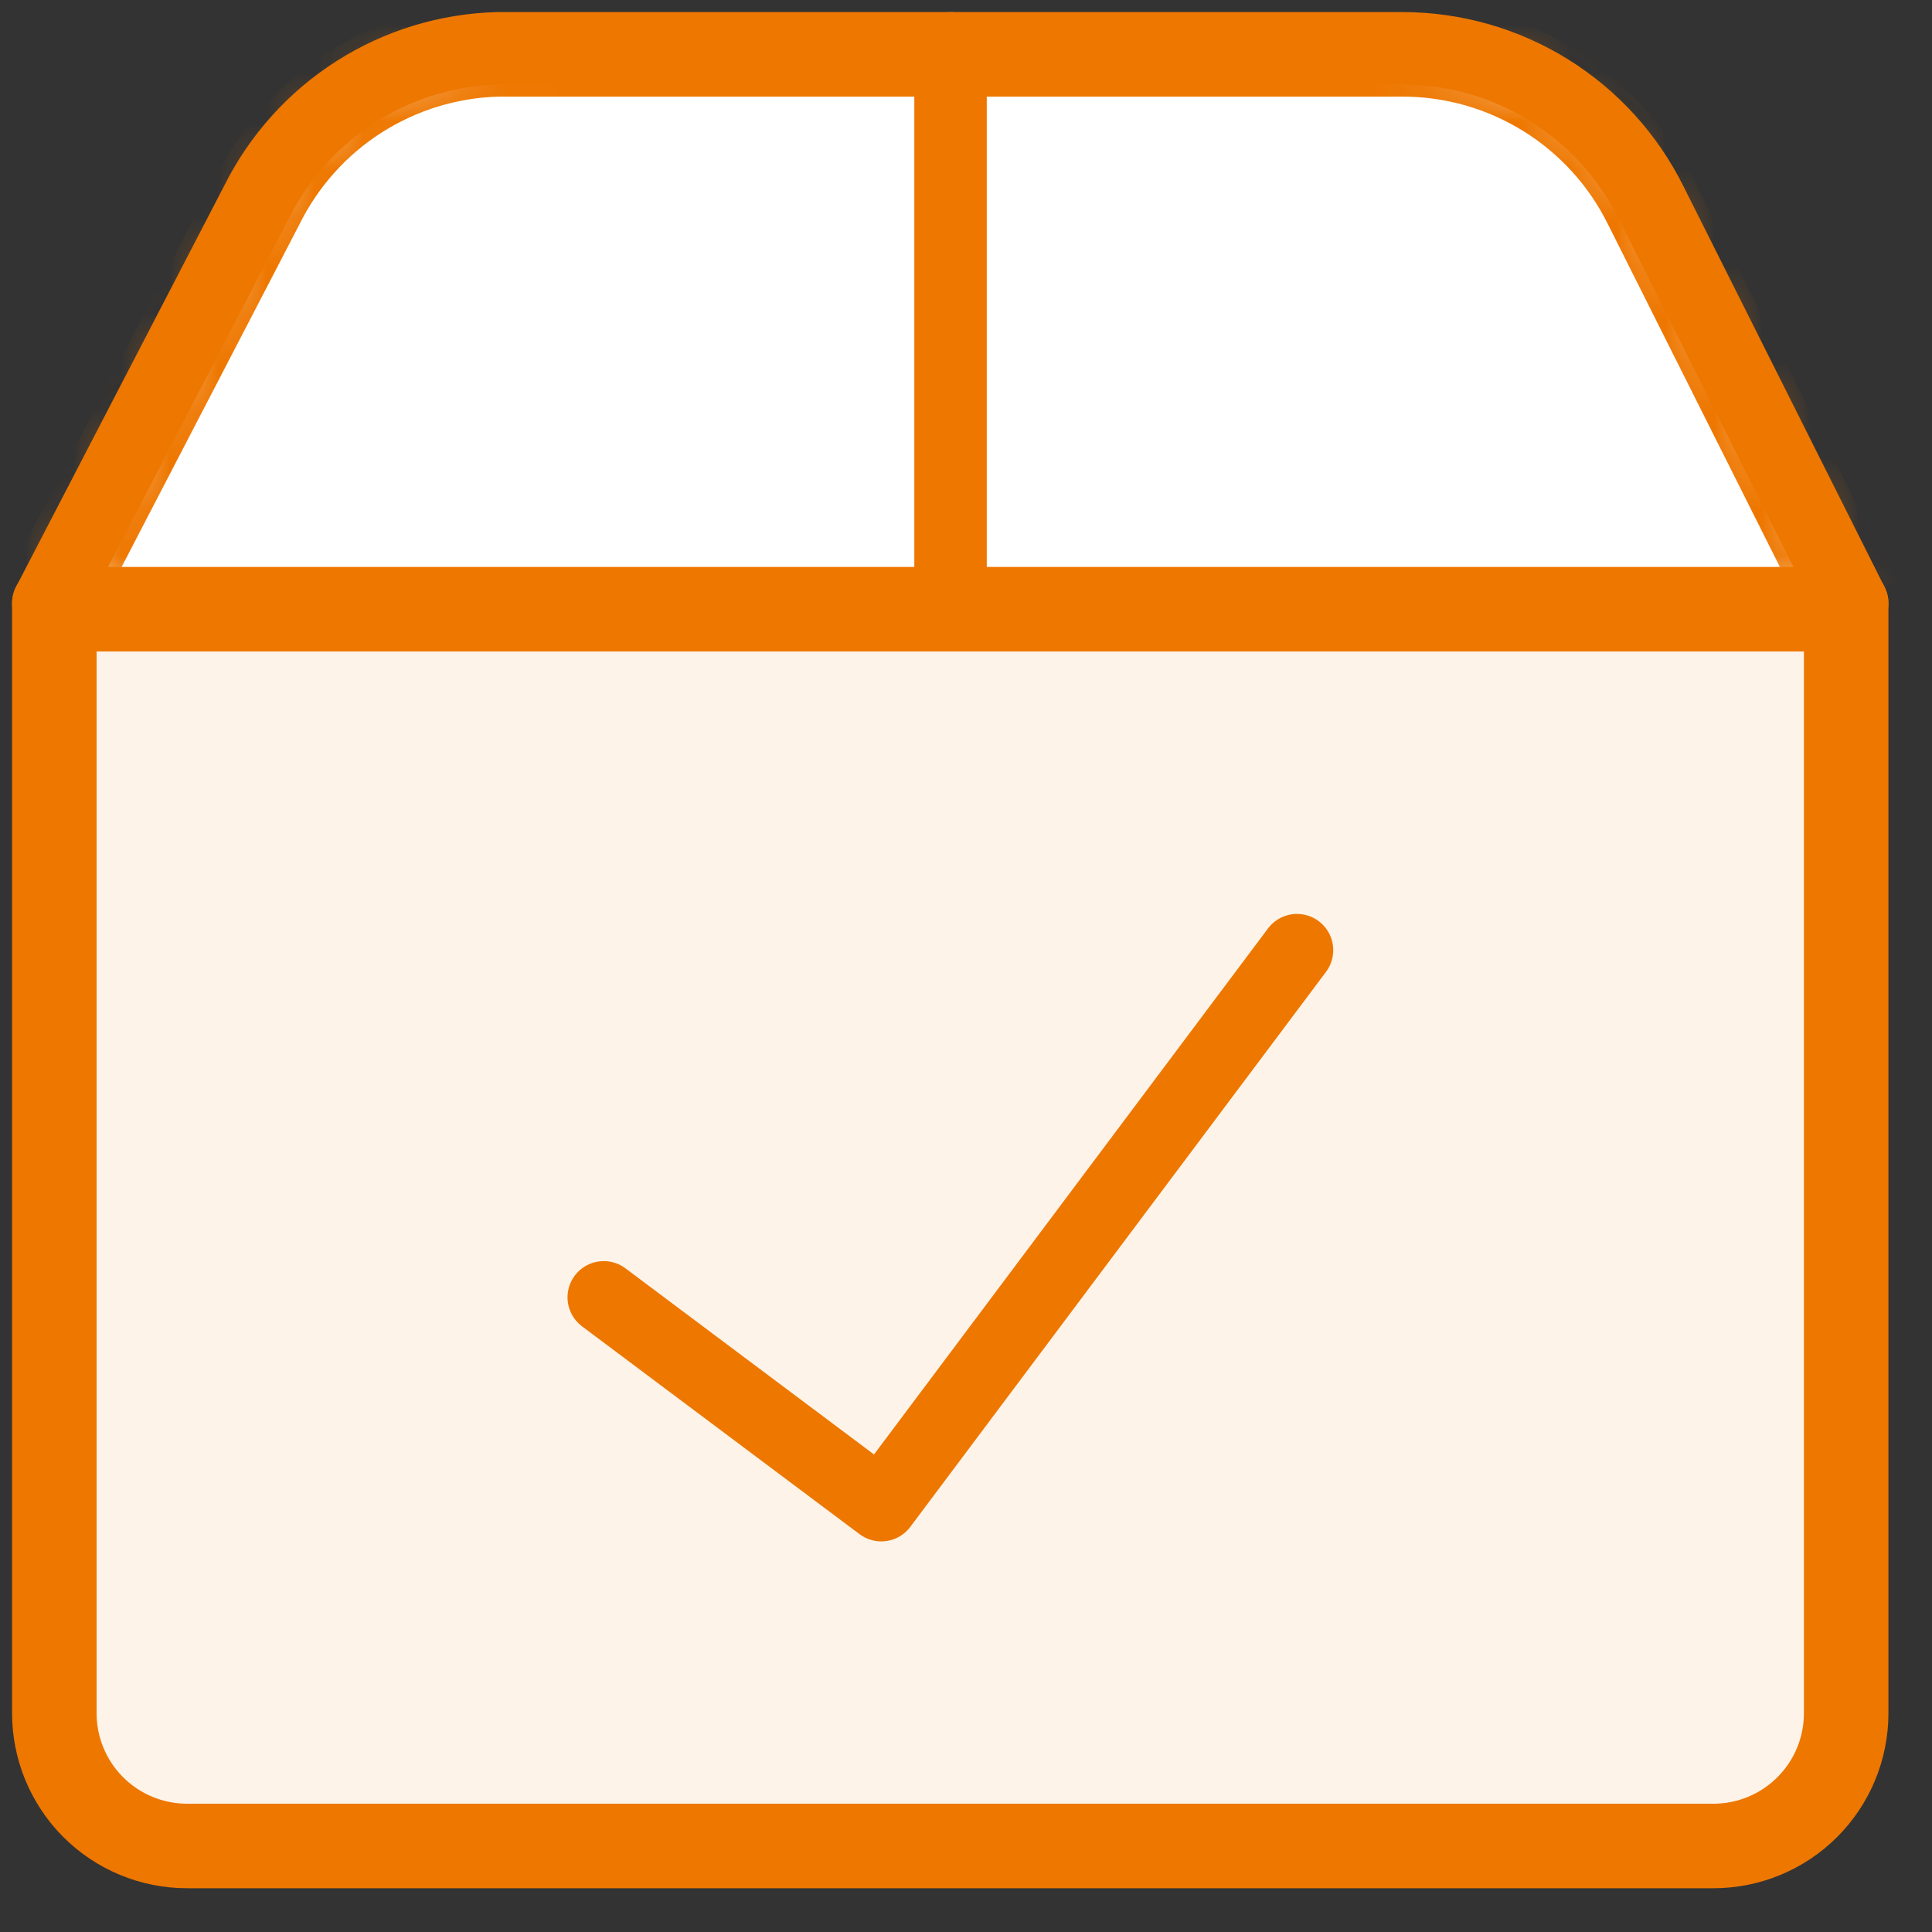 <svg width="40" height="40" viewBox="0 0 40 40" fill="none" xmlns="http://www.w3.org/2000/svg">
<rect x="0" y="0" width="40" height="40" fill="#333333" stroke="none"/>
<path d="M1.5 12.988H37.848V35.471C37.848 36.101 37.598 36.704 37.153 37.149C36.708 37.594 36.104 37.844 35.475 37.844H3.873C3.244 37.844 2.64 37.594 2.195 37.149C1.75 36.704 1.5 36.101 1.5 35.471V12.988Z" fill="#FEF3E8" stroke="#EE7700"/>
<mask id="path-2-inside-1_5324_1917" fill="white">
<path d="M1 12.492L5.309 4.189C5.774 3.253 6.485 2.462 7.366 1.9C8.246 1.338 9.264 1.027 10.308 1H29.04C30.108 1.001 31.156 1.299 32.065 1.863C32.973 2.426 33.706 3.232 34.182 4.189L38.348 12.492"/>
</mask>
<path d="M1 12.492L5.309 4.189C5.774 3.253 6.485 2.462 7.366 1.9C8.246 1.338 9.264 1.027 10.308 1H29.04C30.108 1.001 31.156 1.299 32.065 1.863C32.973 2.426 33.706 3.232 34.182 4.189L38.348 12.492" fill="white"/>
<path d="M5.309 4.189L6.197 4.65L6.201 4.642L6.205 4.634L5.309 4.189ZM10.308 1V0H10.295L10.283 0L10.308 1ZM29.04 1L29.04 0H29.04V1ZM34.182 4.189L33.286 4.634L33.288 4.637L34.182 4.189ZM1.888 12.952L6.197 4.65L4.422 3.728L0.112 12.031L1.888 12.952ZM6.205 4.634C6.589 3.861 7.176 3.207 7.903 2.743L6.828 1.057C5.794 1.716 4.959 2.646 4.414 3.744L6.205 4.634ZM7.903 2.743C8.631 2.279 9.471 2.022 10.334 2L10.283 0C9.056 0.032 7.862 0.397 6.828 1.057L7.903 2.743ZM10.308 2H29.04V0H10.308V2ZM29.039 2C29.922 2 30.787 2.247 31.538 2.713L32.592 1.013C31.525 0.351 30.295 0.001 29.04 1.40789e-07L29.039 2ZM31.538 2.713C32.288 3.178 32.894 3.843 33.286 4.634L35.078 3.744C34.519 2.62 33.658 1.674 32.592 1.013L31.538 2.713ZM33.288 4.637L37.454 12.94L39.242 12.043L35.076 3.74L33.288 4.637Z" fill="#EE7700" mask="url(#path-2-inside-1_5324_1917)"/>
<path d="M19.68 1V12.492" stroke="#EE7700" stroke-width="1.5" stroke-linecap="round" stroke-linejoin="round"/>
<path d="M1 12.488H38.348V35.471C38.348 36.233 38.045 36.964 37.506 37.503C36.967 38.042 36.237 38.344 35.475 38.344H3.873C3.111 38.344 2.38 38.042 1.841 37.503C1.303 36.964 1 36.233 1 35.471V12.488Z" stroke="#EE7700" stroke-width="1.5" stroke-linecap="round" stroke-linejoin="round"/>
<path d="M1 12.492L5.309 4.189C5.774 3.253 6.485 2.462 7.366 1.9C8.246 1.338 9.264 1.027 10.308 1H29.04C30.108 1.001 31.156 1.299 32.065 1.863C32.973 2.426 33.706 3.232 34.182 4.189L38.348 12.492" stroke="#EE7700" stroke-width="1.5" stroke-linecap="round" stroke-linejoin="round"/>
<path d="M26.853 19.672L18.246 31.163L12.5 26.86" stroke="#EE7700" stroke-width="1.5" stroke-linecap="round" stroke-linejoin="round"/>
</svg>
